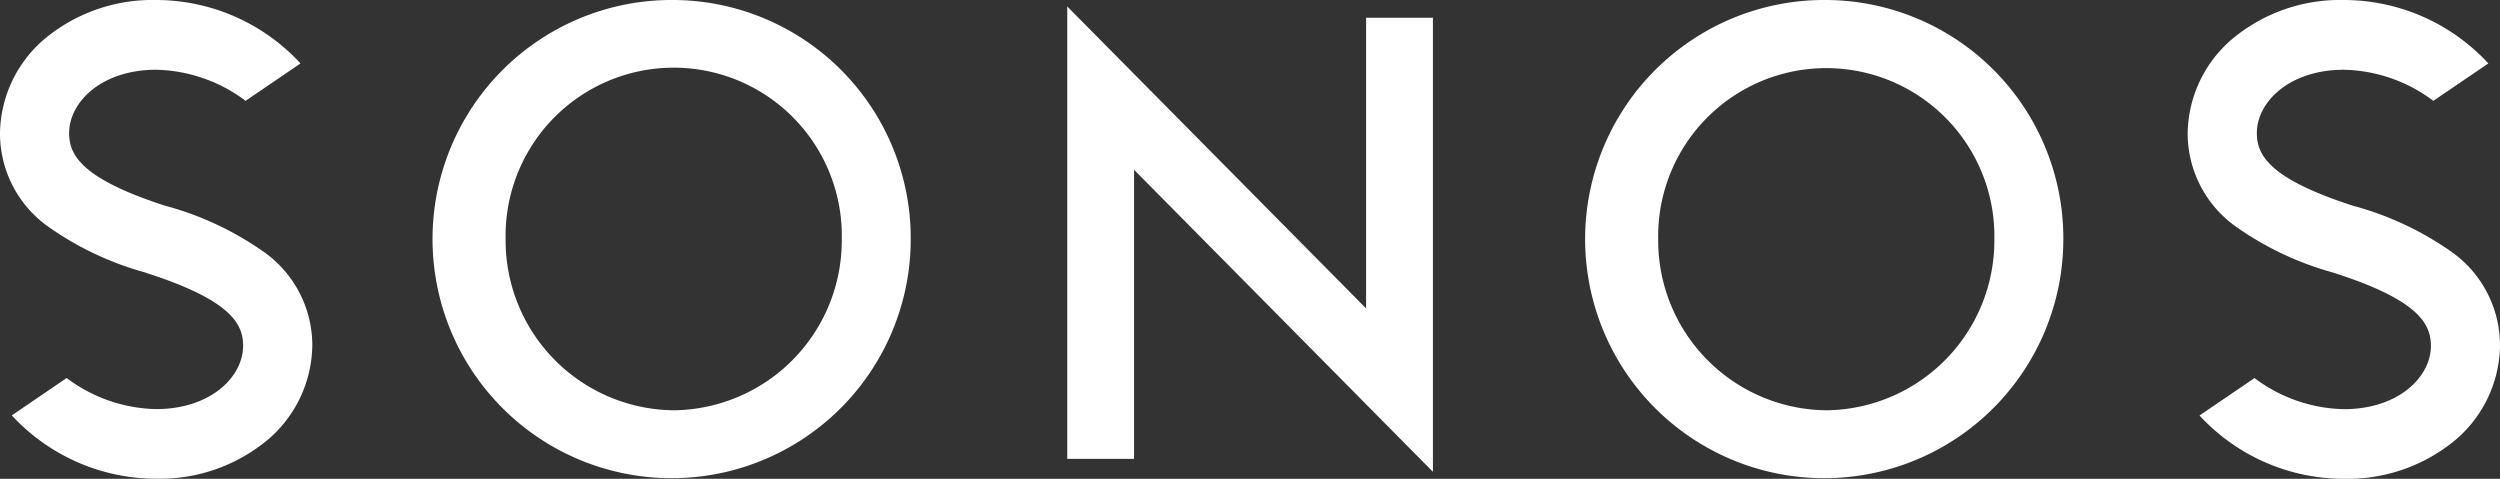 <?xml version="1.0" encoding="UTF-8"?> <svg xmlns="http://www.w3.org/2000/svg" width="150" height="28.728" viewBox="0 0 150 28.728"><rect x="0" y="0" width="150" height="28.728" fill="#333333" stroke="none"/><path id="sonos-logo" d="M68.043,10.186V27.534H64.036V.389l17.93,18.116V1.065h4.009V28.308ZM109.578,0A14.346,14.346,0,1,0,123.8,14.348,14.3,14.3,0,0,0,109.578,0Zm0,24.617A10.193,10.193,0,0,1,99.491,14.348a10.087,10.087,0,1,1,20.171,0A10.189,10.189,0,0,1,109.578,24.617ZM40.42,0A14.346,14.346,0,1,0,54.644,14.348,14.3,14.3,0,0,0,40.42,0Zm0,24.617A10.189,10.189,0,0,1,30.337,14.348a10.087,10.087,0,1,1,20.17,0A10.192,10.192,0,0,1,40.42,24.617ZM8.749,16.363l-.016-.007a18.681,18.681,0,0,1-5.821-2.744A6.855,6.855,0,0,1,0,7.987,7.559,7.559,0,0,1,2.663,2.345,10.12,10.12,0,0,1,9.367,0a11.793,11.793,0,0,1,8.663,3.806L14.736,6.051A9.235,9.235,0,0,0,9.367,4.185c-3.266,0-5.219,1.933-5.219,3.8,0,1.3.709,2.738,5.839,4.384l.02,0a18.743,18.743,0,0,1,5.819,2.742,6.861,6.861,0,0,1,2.912,5.628,7.546,7.546,0,0,1-2.667,5.642,10.116,10.116,0,0,1-6.7,2.342,11.79,11.79,0,0,1-8.662-3.8L4,22.68a9.216,9.216,0,0,0,5.364,1.866c3.268,0,5.222-1.929,5.222-3.8,0-1.3-.707-2.738-5.841-4.381Zm131.262,0-.018-.007a18.651,18.651,0,0,1-5.818-2.745,6.862,6.862,0,0,1-2.915-5.625,7.559,7.559,0,0,1,2.667-5.642A10.094,10.094,0,0,1,140.631,0,11.809,11.809,0,0,1,149.3,3.806L146,6.051a9.223,9.223,0,0,0-5.367-1.866c-3.269,0-5.222,1.933-5.222,3.8,0,1.3.71,2.738,5.844,4.384l.02,0a18.729,18.729,0,0,1,5.818,2.742A6.872,6.872,0,0,1,150,20.745a7.558,7.558,0,0,1-2.661,5.642,10.131,10.131,0,0,1-6.708,2.342,11.789,11.789,0,0,1-8.661-3.8l3.3-2.245a9.213,9.213,0,0,0,5.365,1.866c3.271,0,5.22-1.929,5.22-3.8C145.85,19.441,145.144,18.007,140.011,16.363Z" fill="#fff"></path></svg> 